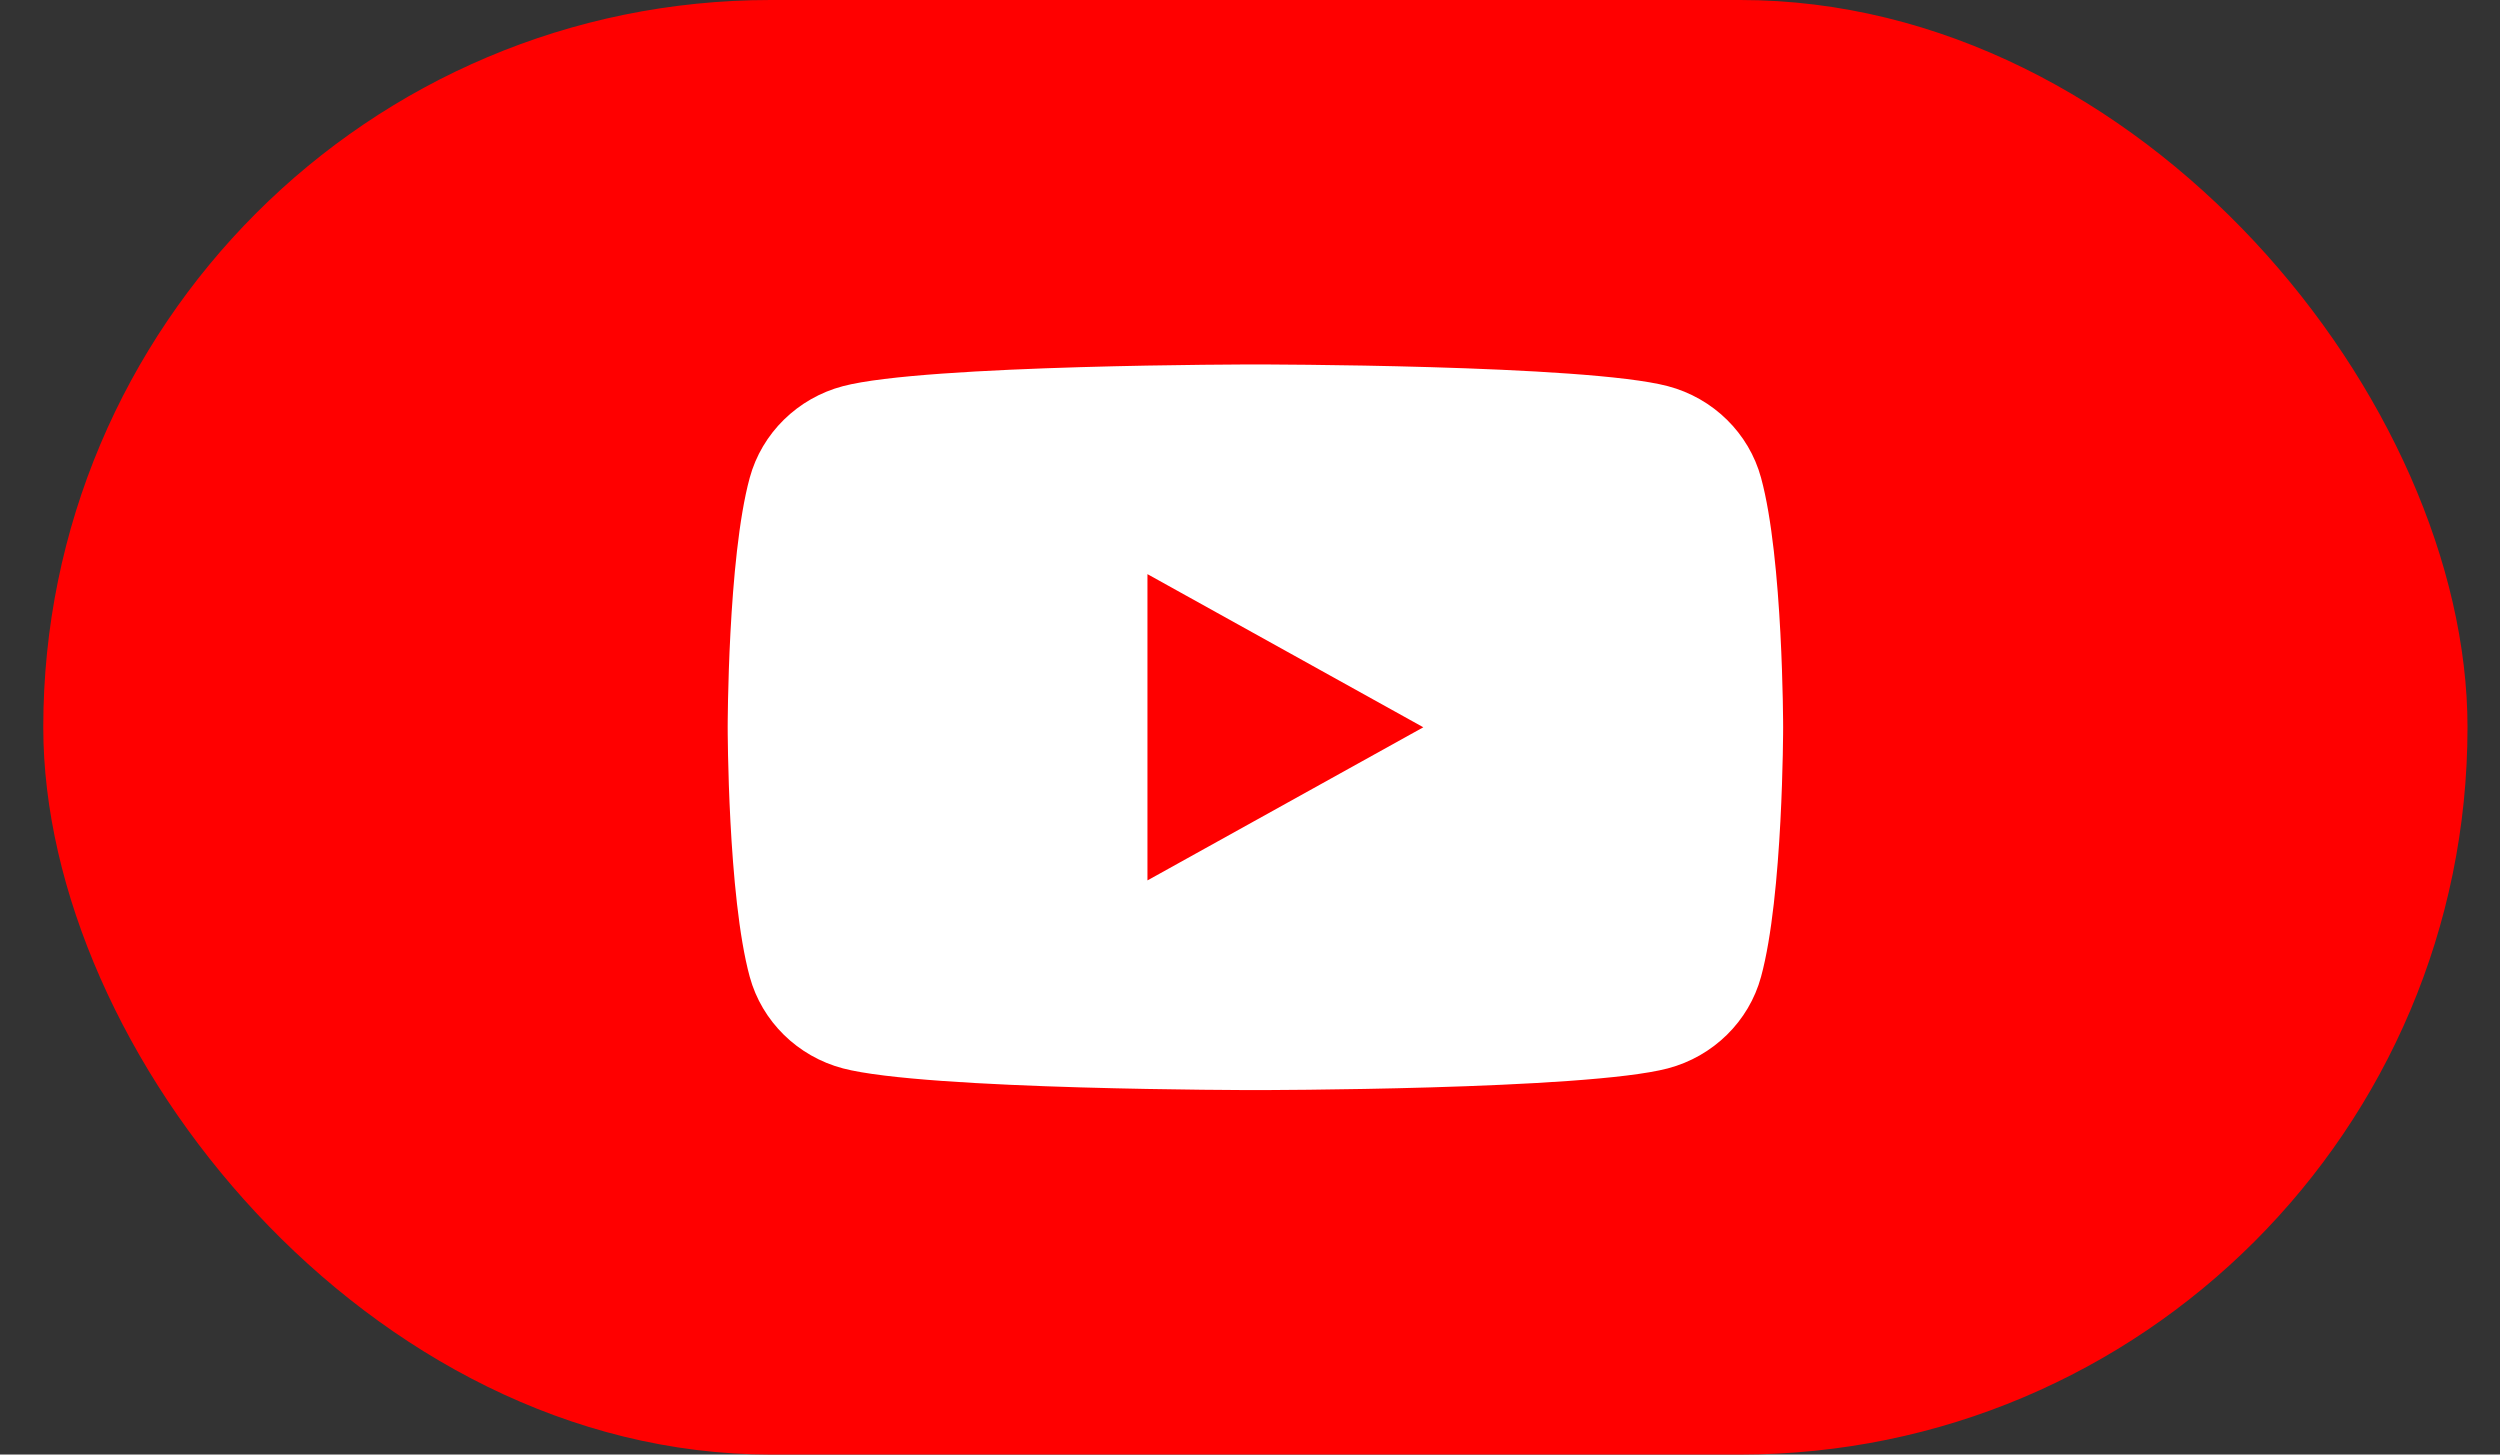 <?xml version="1.0" encoding="UTF-8"?> <svg xmlns="http://www.w3.org/2000/svg" width="55" height="32" viewBox="0 0 55 32" fill="none"><rect x="0" y="0" width="55" height="32" fill="#333333" stroke="none"/><rect x="0.952" width="53.333" height="32" rx="16" fill="#FF0000"></rect><path d="M25.244 19.369V12.631L31.313 16L25.244 19.369ZM38.743 10.511C38.477 9.53 37.69 8.757 36.691 8.495C34.88 8.018 27.619 8.018 27.619 8.018C27.619 8.018 20.358 8.018 18.547 8.495C17.548 8.757 16.761 9.53 16.494 10.511C16.009 12.289 16.009 16 16.009 16C16.009 16 16.009 19.71 16.494 21.489C16.761 22.47 17.548 23.243 18.547 23.505C20.358 23.982 27.619 23.982 27.619 23.982C27.619 23.982 34.88 23.982 36.691 23.505C37.69 23.243 38.477 22.47 38.743 21.489C39.229 19.71 39.229 16 39.229 16C39.229 16 39.229 12.289 38.743 10.511Z" fill="white"></path></svg> 